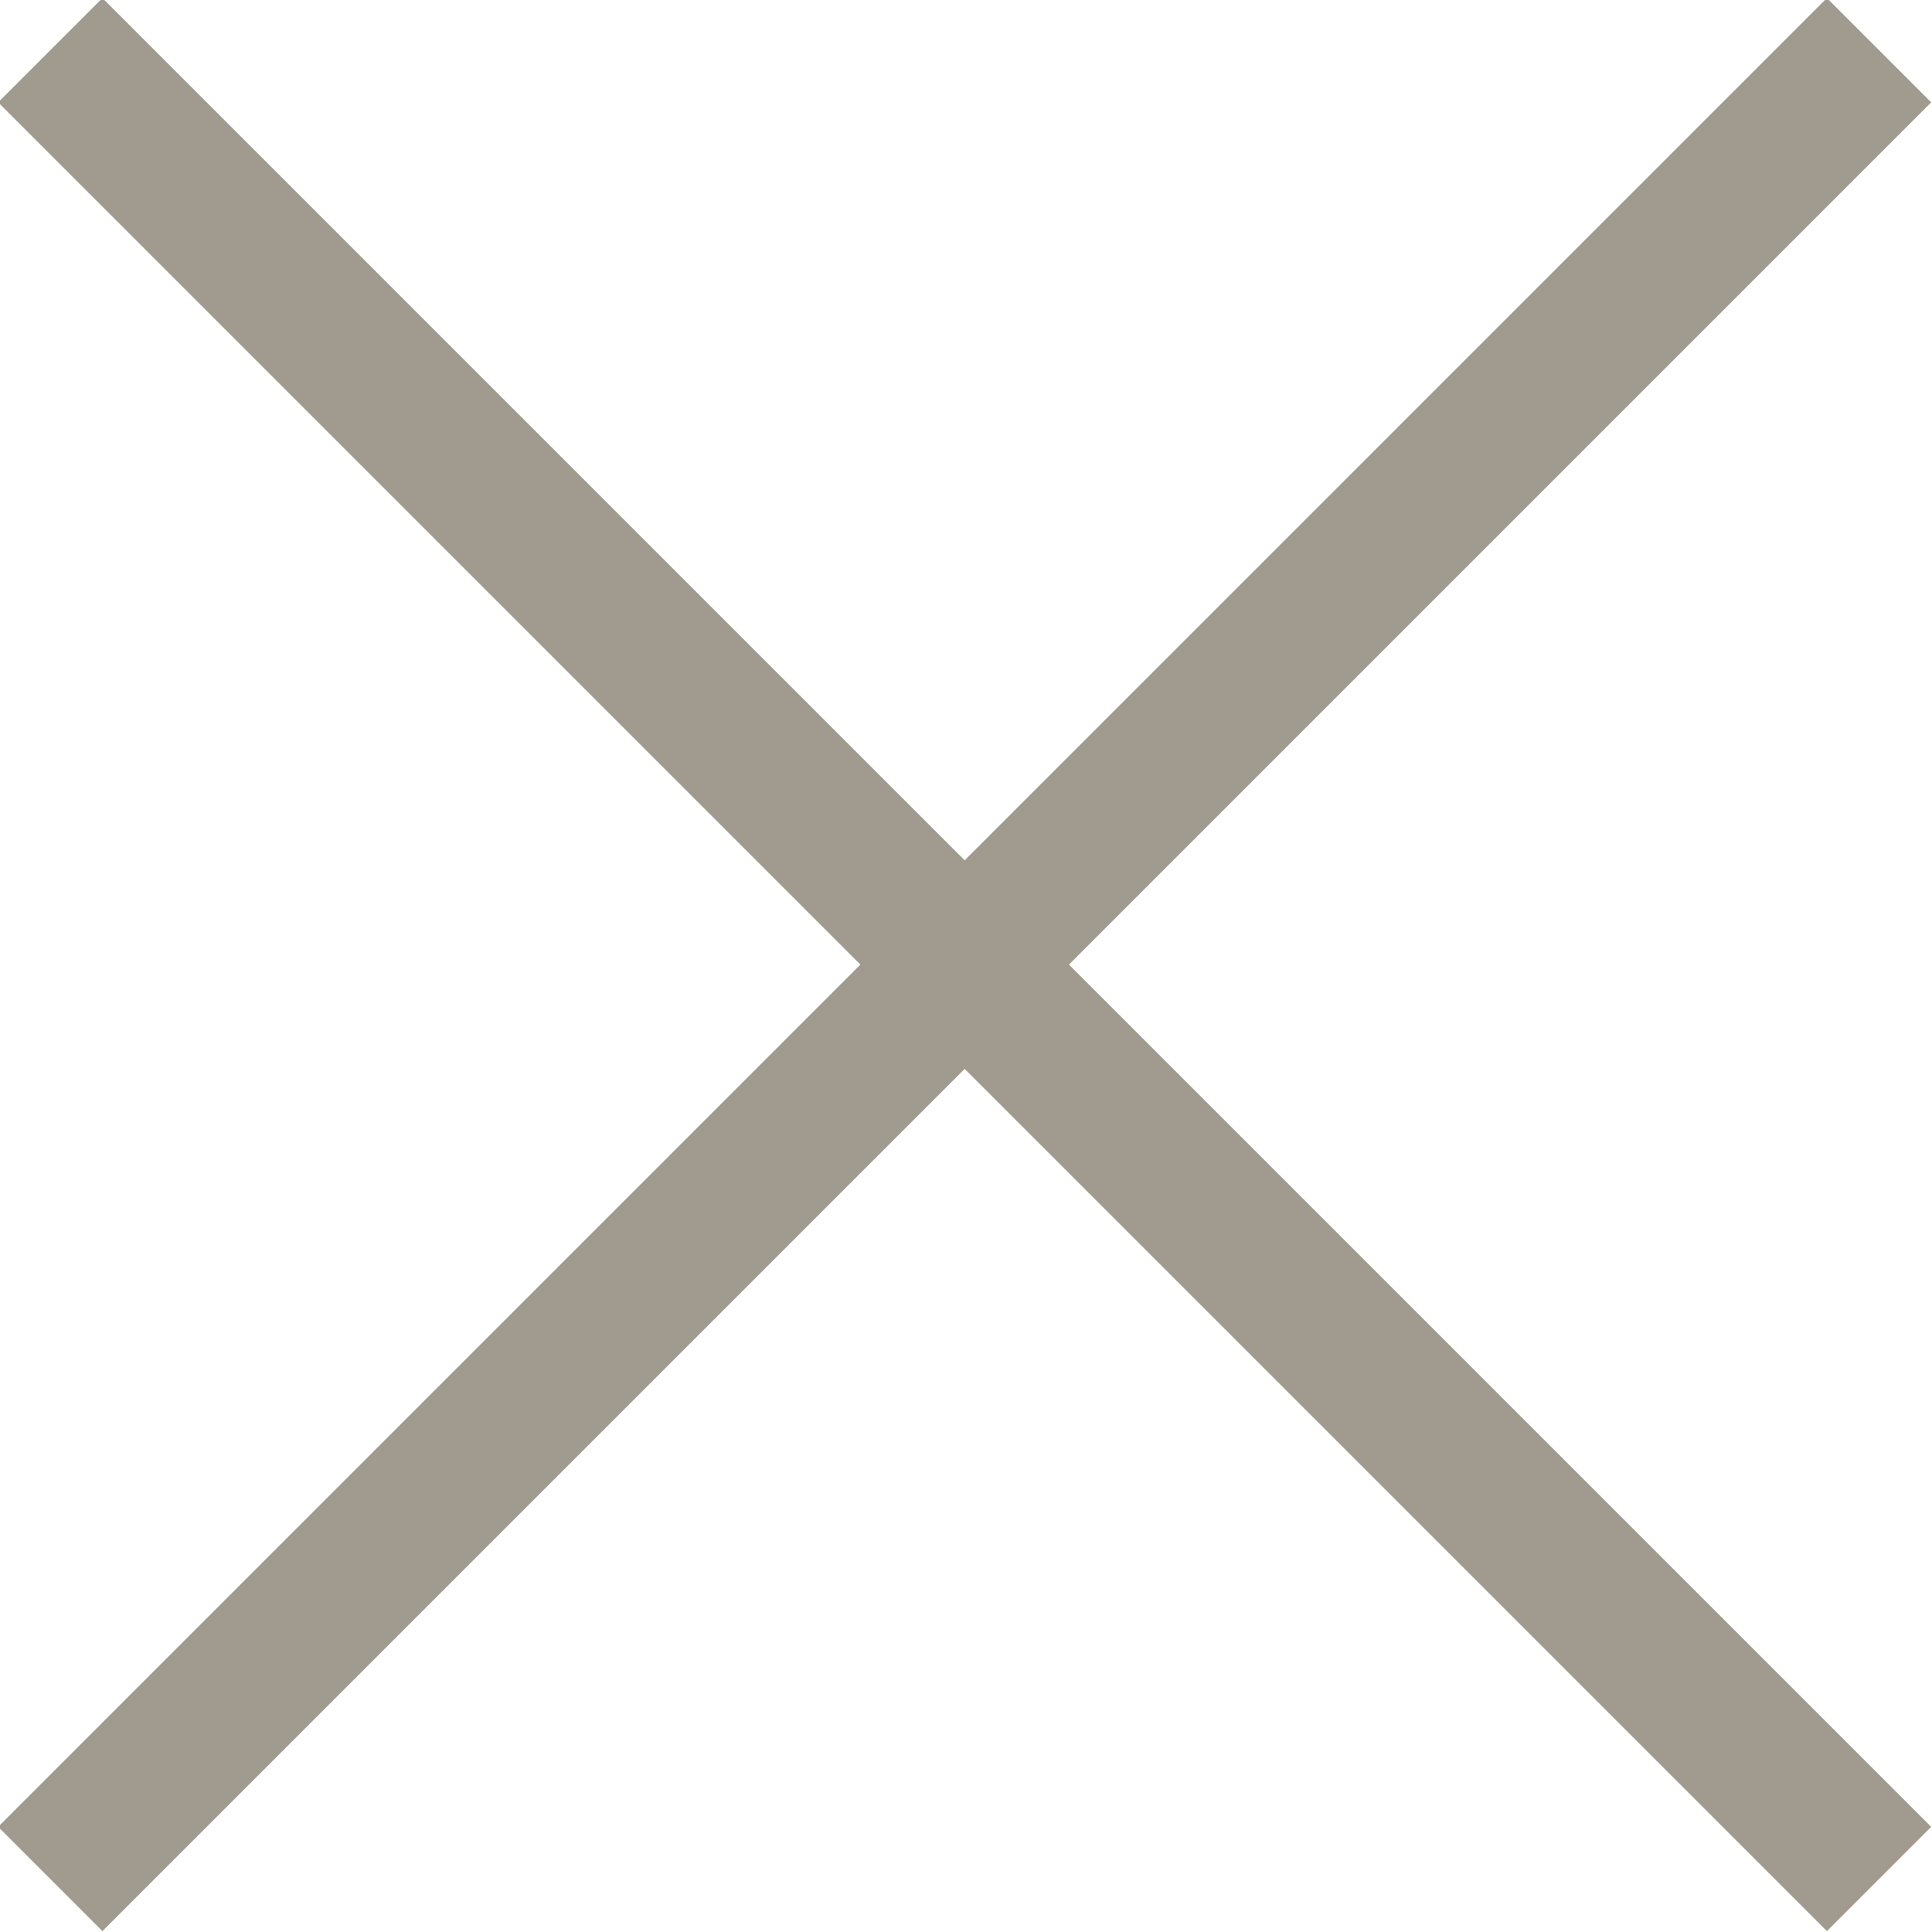 <?xml version="1.0" encoding="utf-8"?>
<!-- Generator: Adobe Illustrator 27.0.0, SVG Export Plug-In . SVG Version: 6.00 Build 0)  -->
<svg version="1.1" id="Layer_1" xmlns="http://www.w3.org/2000/svg" xmlns:xlink="http://www.w3.org/1999/xlink" x="0px" y="0px"
	 viewBox="0 0 26.2 26.2" style="enable-background:new 0 0 26.2 26.2;" xml:space="preserve">
<style type="text/css">
	.st0{fill:none;stroke:#A19B8F;stroke-width:2;}
</style>
<g id="Group_170" transform="translate(-372.418 -36.919)">
	<line id="Line_37" class="st0" x1="397.9" y1="62.4" x2="373.1" y2="37.6"/>
	<line id="Line_40" class="st0" x1="373.1" y1="62.4" x2="397.9" y2="37.6"/>
</g>
</svg>
